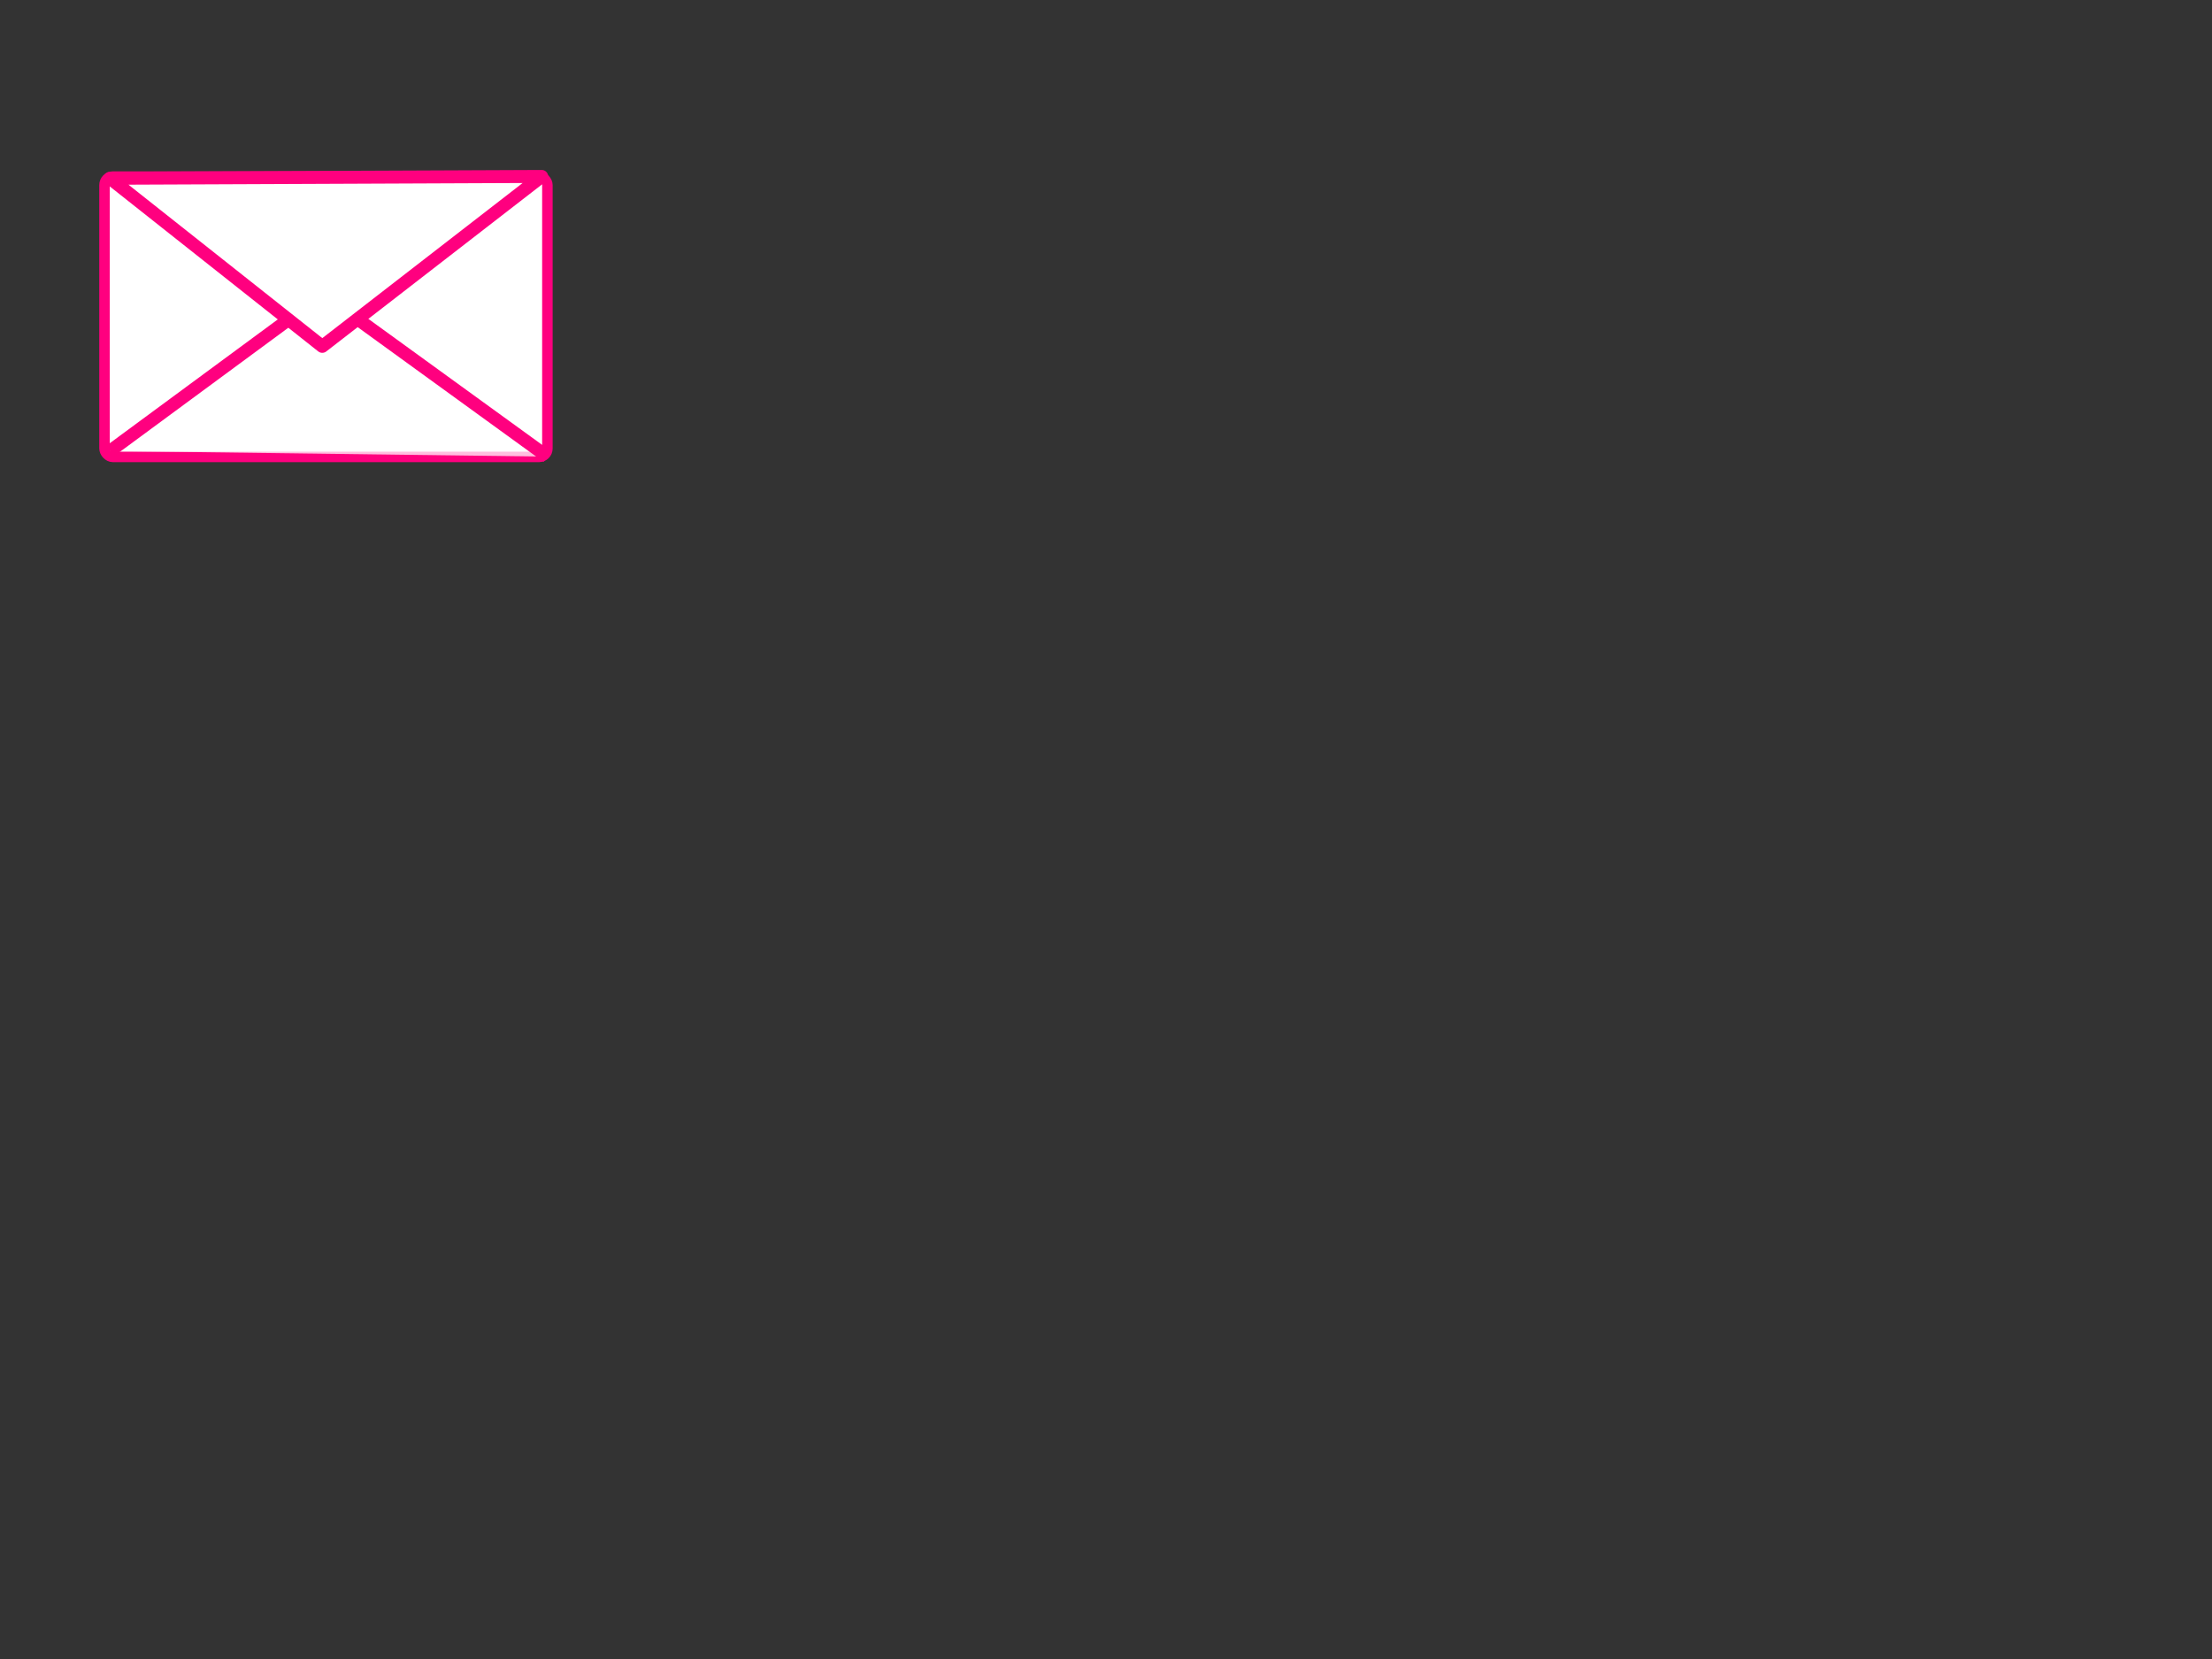<?xml version="1.0"?><svg width="640" height="480" xmlns="http://www.w3.org/2000/svg">
 <rect width="100%" height="100%" fill="#333333" stroke="none"/>
 <title>envelope</title>
 <g>
  <title>Layer 1</title>
  <g id="layer1">
   <g id="g2423">
    <rect transform="matrix(0.811,0,0,0.811,5.91,-403.358) " fill="#ffffff" stroke="#ff007f" stroke-width="3.75" stroke-linecap="round" stroke-linejoin="round" stroke-miterlimit="4" stroke-dashoffset="0" y="560.362" x="30" width="158" ry="3" rx="3" id="rect2398" height="100"/>
    <path fill="#ffffff" fill-opacity="0.75" fill-rule="evenodd" stroke="#ff007f" stroke-width="3.75" stroke-linejoin="round" stroke-miterlimit="4" id="path2400" d="m31.858,130.492l61.626,-45.409l64.87,47.031"/>
    <path fill="#ffffff" fill-rule="evenodd" stroke="#ff007f" stroke-width="3.75" stroke-linejoin="round" stroke-miterlimit="4" id="path2402" d="m31.805,51.584l61.439,48.626l63.488,-49.158l-124.927,0.532z"/>
   </g>
  </g>
 </g>
</svg>